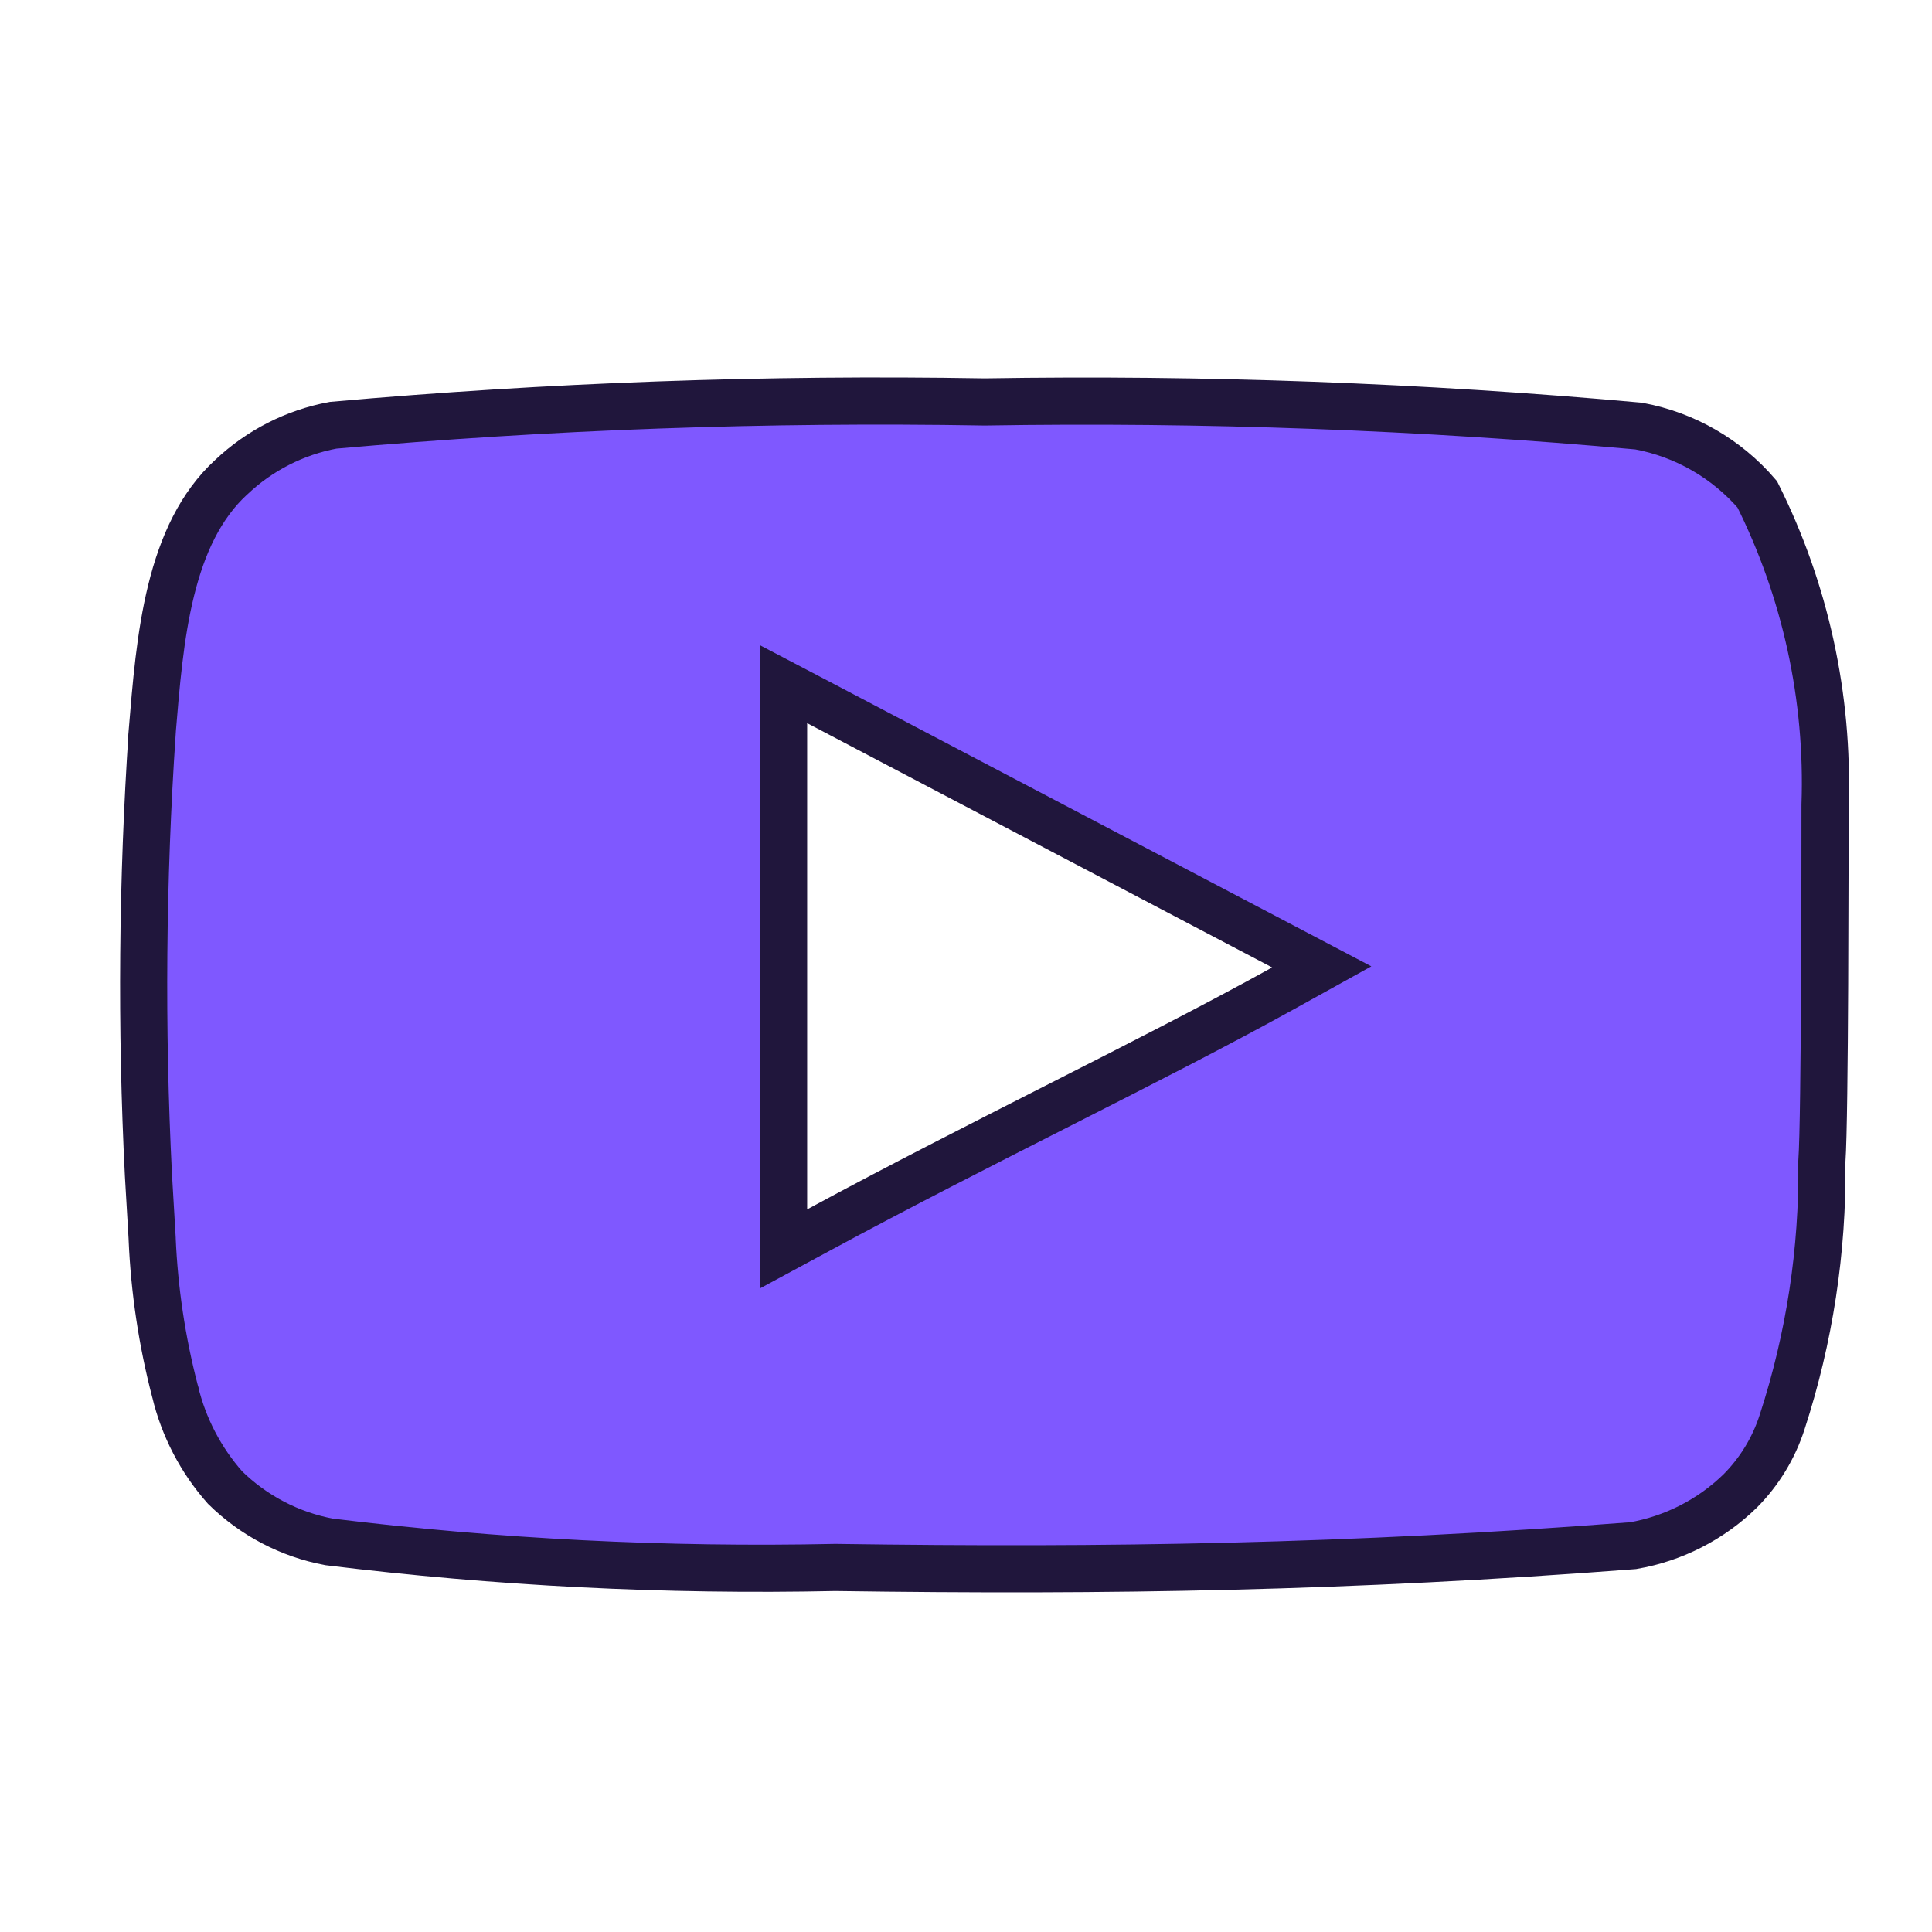 <svg width="41" height="41" viewBox="0 0 41 41" fill="none" xmlns="http://www.w3.org/2000/svg">
<path d="M20.888 8.53H20.905C25.534 8.454 30.164 8.625 34.775 9.042C35.755 9.223 36.643 9.735 37.292 10.491C38.314 12.533 38.809 14.798 38.73 17.08V17.097C38.73 18.114 38.729 23.718 38.664 24.628L38.663 24.648V24.669C38.684 26.538 38.4 28.398 37.821 30.175L37.82 30.178C37.643 30.729 37.338 31.23 36.93 31.64C36.308 32.248 35.515 32.652 34.658 32.801C28.641 33.264 23.549 33.347 17.737 33.264H17.719C14.132 33.34 10.544 33.159 6.983 32.721C6.149 32.565 5.381 32.163 4.776 31.568C4.261 30.986 3.897 30.287 3.716 29.531V29.53L3.713 29.52C3.438 28.465 3.276 27.382 3.229 26.292V26.28L3.15 24.939C2.992 21.81 3.019 18.674 3.229 15.547L3.228 15.546C3.312 14.538 3.394 13.493 3.632 12.527C3.87 11.563 4.252 10.73 4.902 10.131L4.907 10.127C5.506 9.559 6.257 9.176 7.069 9.025C11.663 8.616 16.276 8.451 20.888 8.53ZM16.629 26.503L17.368 26.104C19.086 25.174 20.855 24.277 22.545 23.418C24.233 22.561 25.846 21.74 27.239 20.968L28.049 20.519L27.229 20.088L17.362 14.904L16.629 14.52V26.503Z" fill="#7F58FF" stroke="#20163C"/>
</svg>
